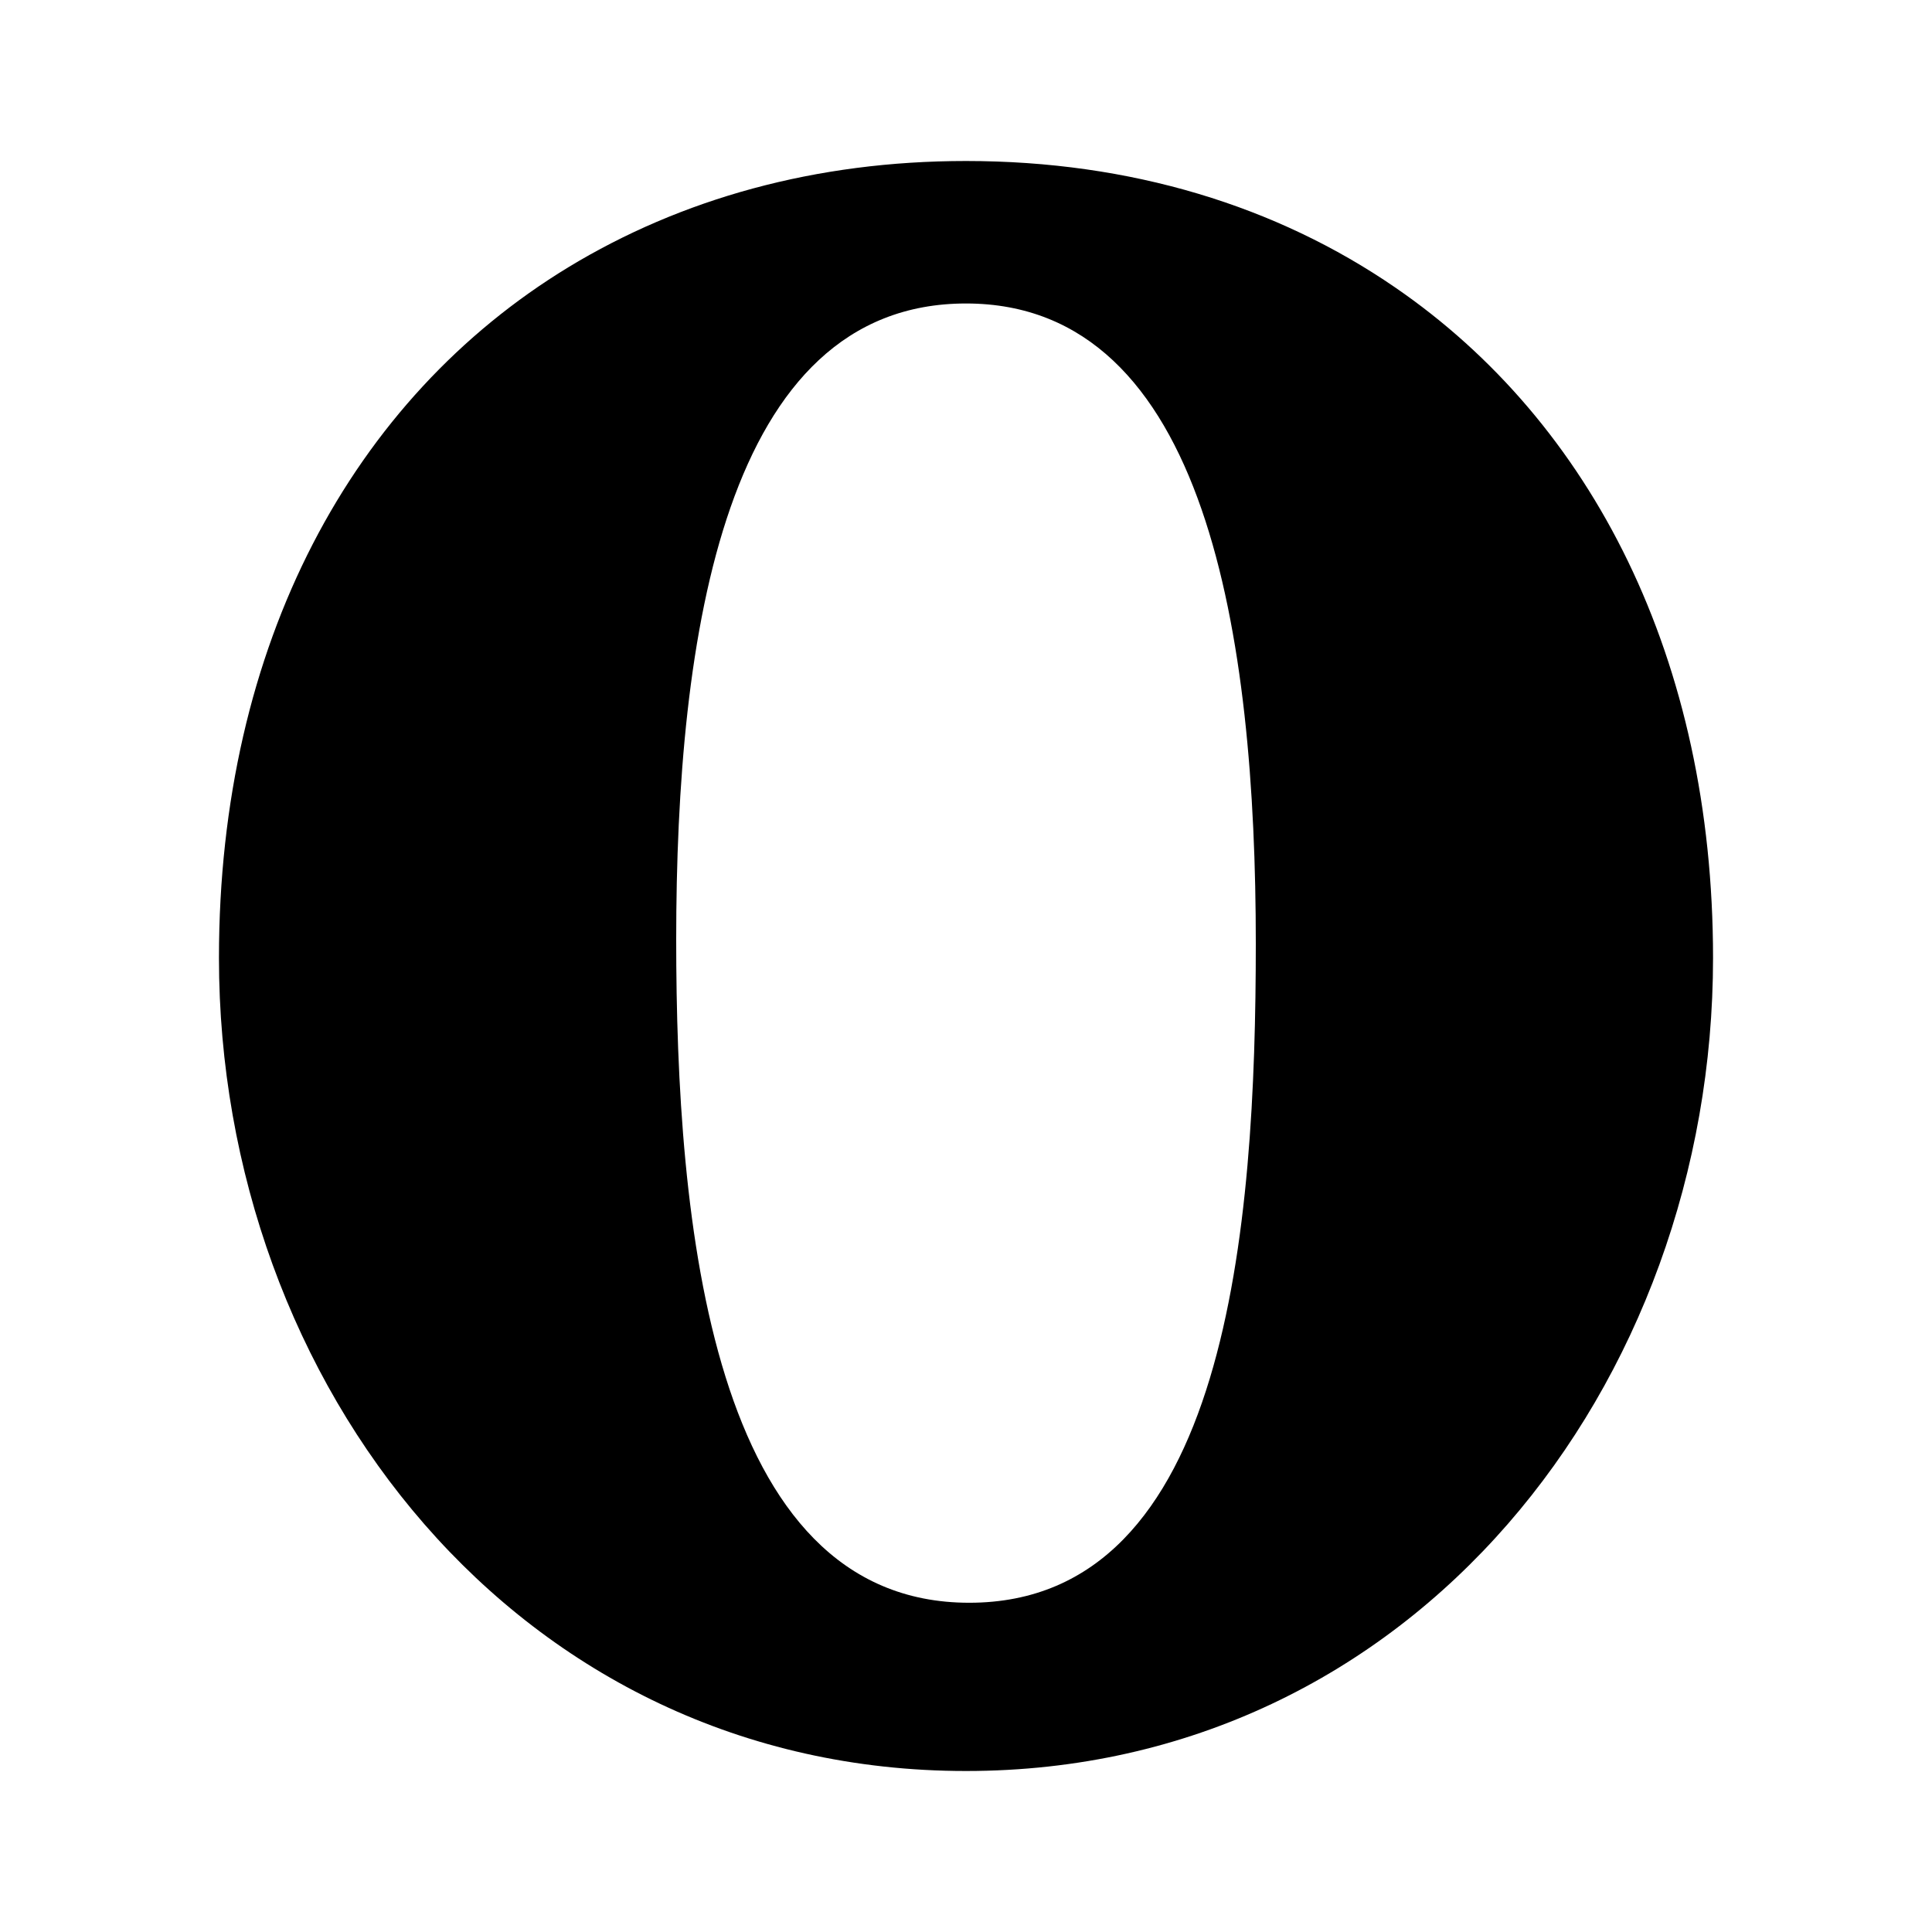 <?xml version="1.0" encoding="UTF-8"?><!DOCTYPE svg PUBLIC "-//W3C//DTD SVG 1.1//EN" "http://www.w3.org/Graphics/SVG/1.1/DTD/svg11.dtd"><svg xmlns="http://www.w3.org/2000/svg" xmlns:xlink="http://www.w3.org/1999/xlink" version="1.1" width="24" height="24" viewBox="0 0 24 24"><path d="M17.33,3.57C15.86,2.56 14.05,2 12,2C10.13,2 8.46,2.47 7.06,3.32C4.38,4.95 2.72,8 2.72,11.9C2.72,17.19 6.43,22 12,22C17.57,22 21.28,17.19 21.28,11.9C21.28,8.19 19.78,5.25 17.33,3.57M12,3.77C15,3.77 15.6,7.93 15.6,11.72C15.6,15.22 15.26,19.91 12.04,19.91C8.82,19.91 8.4,15.17 8.4,11.67C8.4,7.89 9,3.77 12,3.77Z" /></svg>
